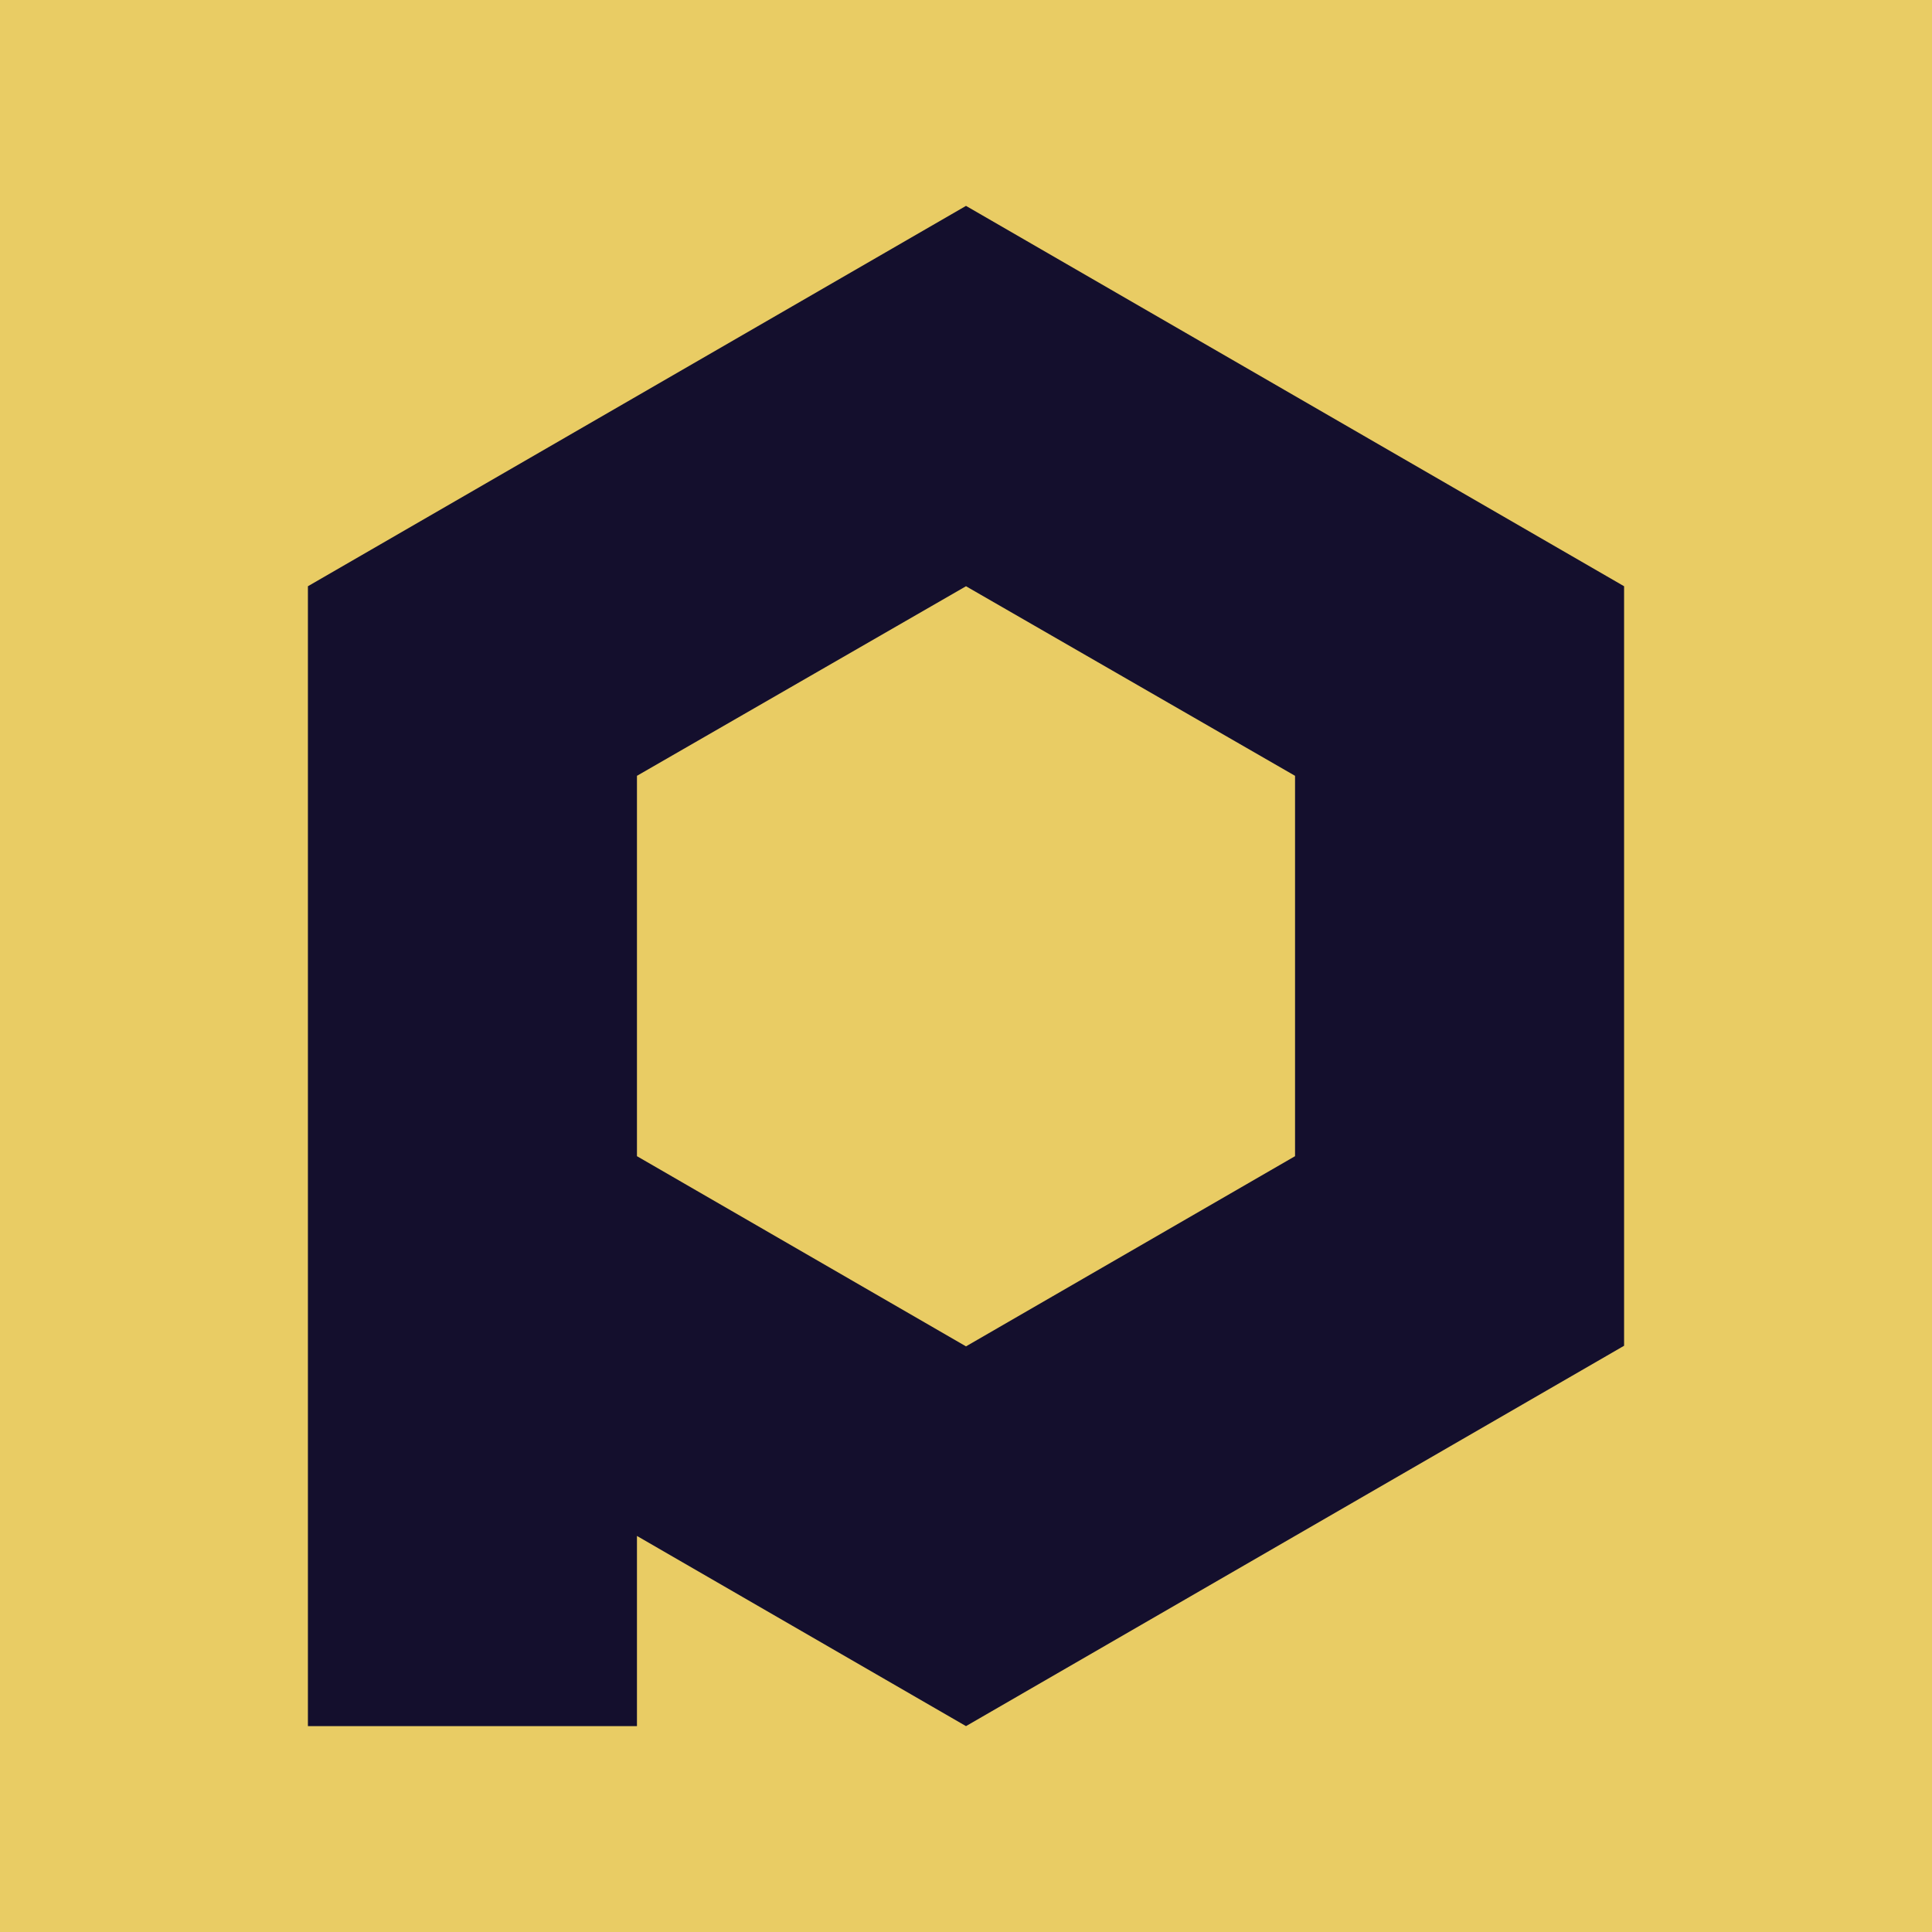 <svg id="Layer_1" data-name="Layer 1" xmlns="http://www.w3.org/2000/svg" viewBox="0 0 32 32"><defs><style>.cls-1{fill:#e9cc64;}.cls-2{fill:#140f2d;}</style></defs><title>picsee_icon</title><rect class="cls-1" width="32" height="32"/><polygon class="cls-2" points="16 3.41 5.1 9.71 5.1 22.29 5.1 28.59 10.55 28.59 10.55 25.44 16 28.59 26.9 22.29 26.9 9.71 16 3.41"/><polygon class="cls-1" points="21.45 19.15 16 22.3 10.55 19.15 10.55 12.85 16 9.71 21.45 12.85 21.45 19.15"/></svg>